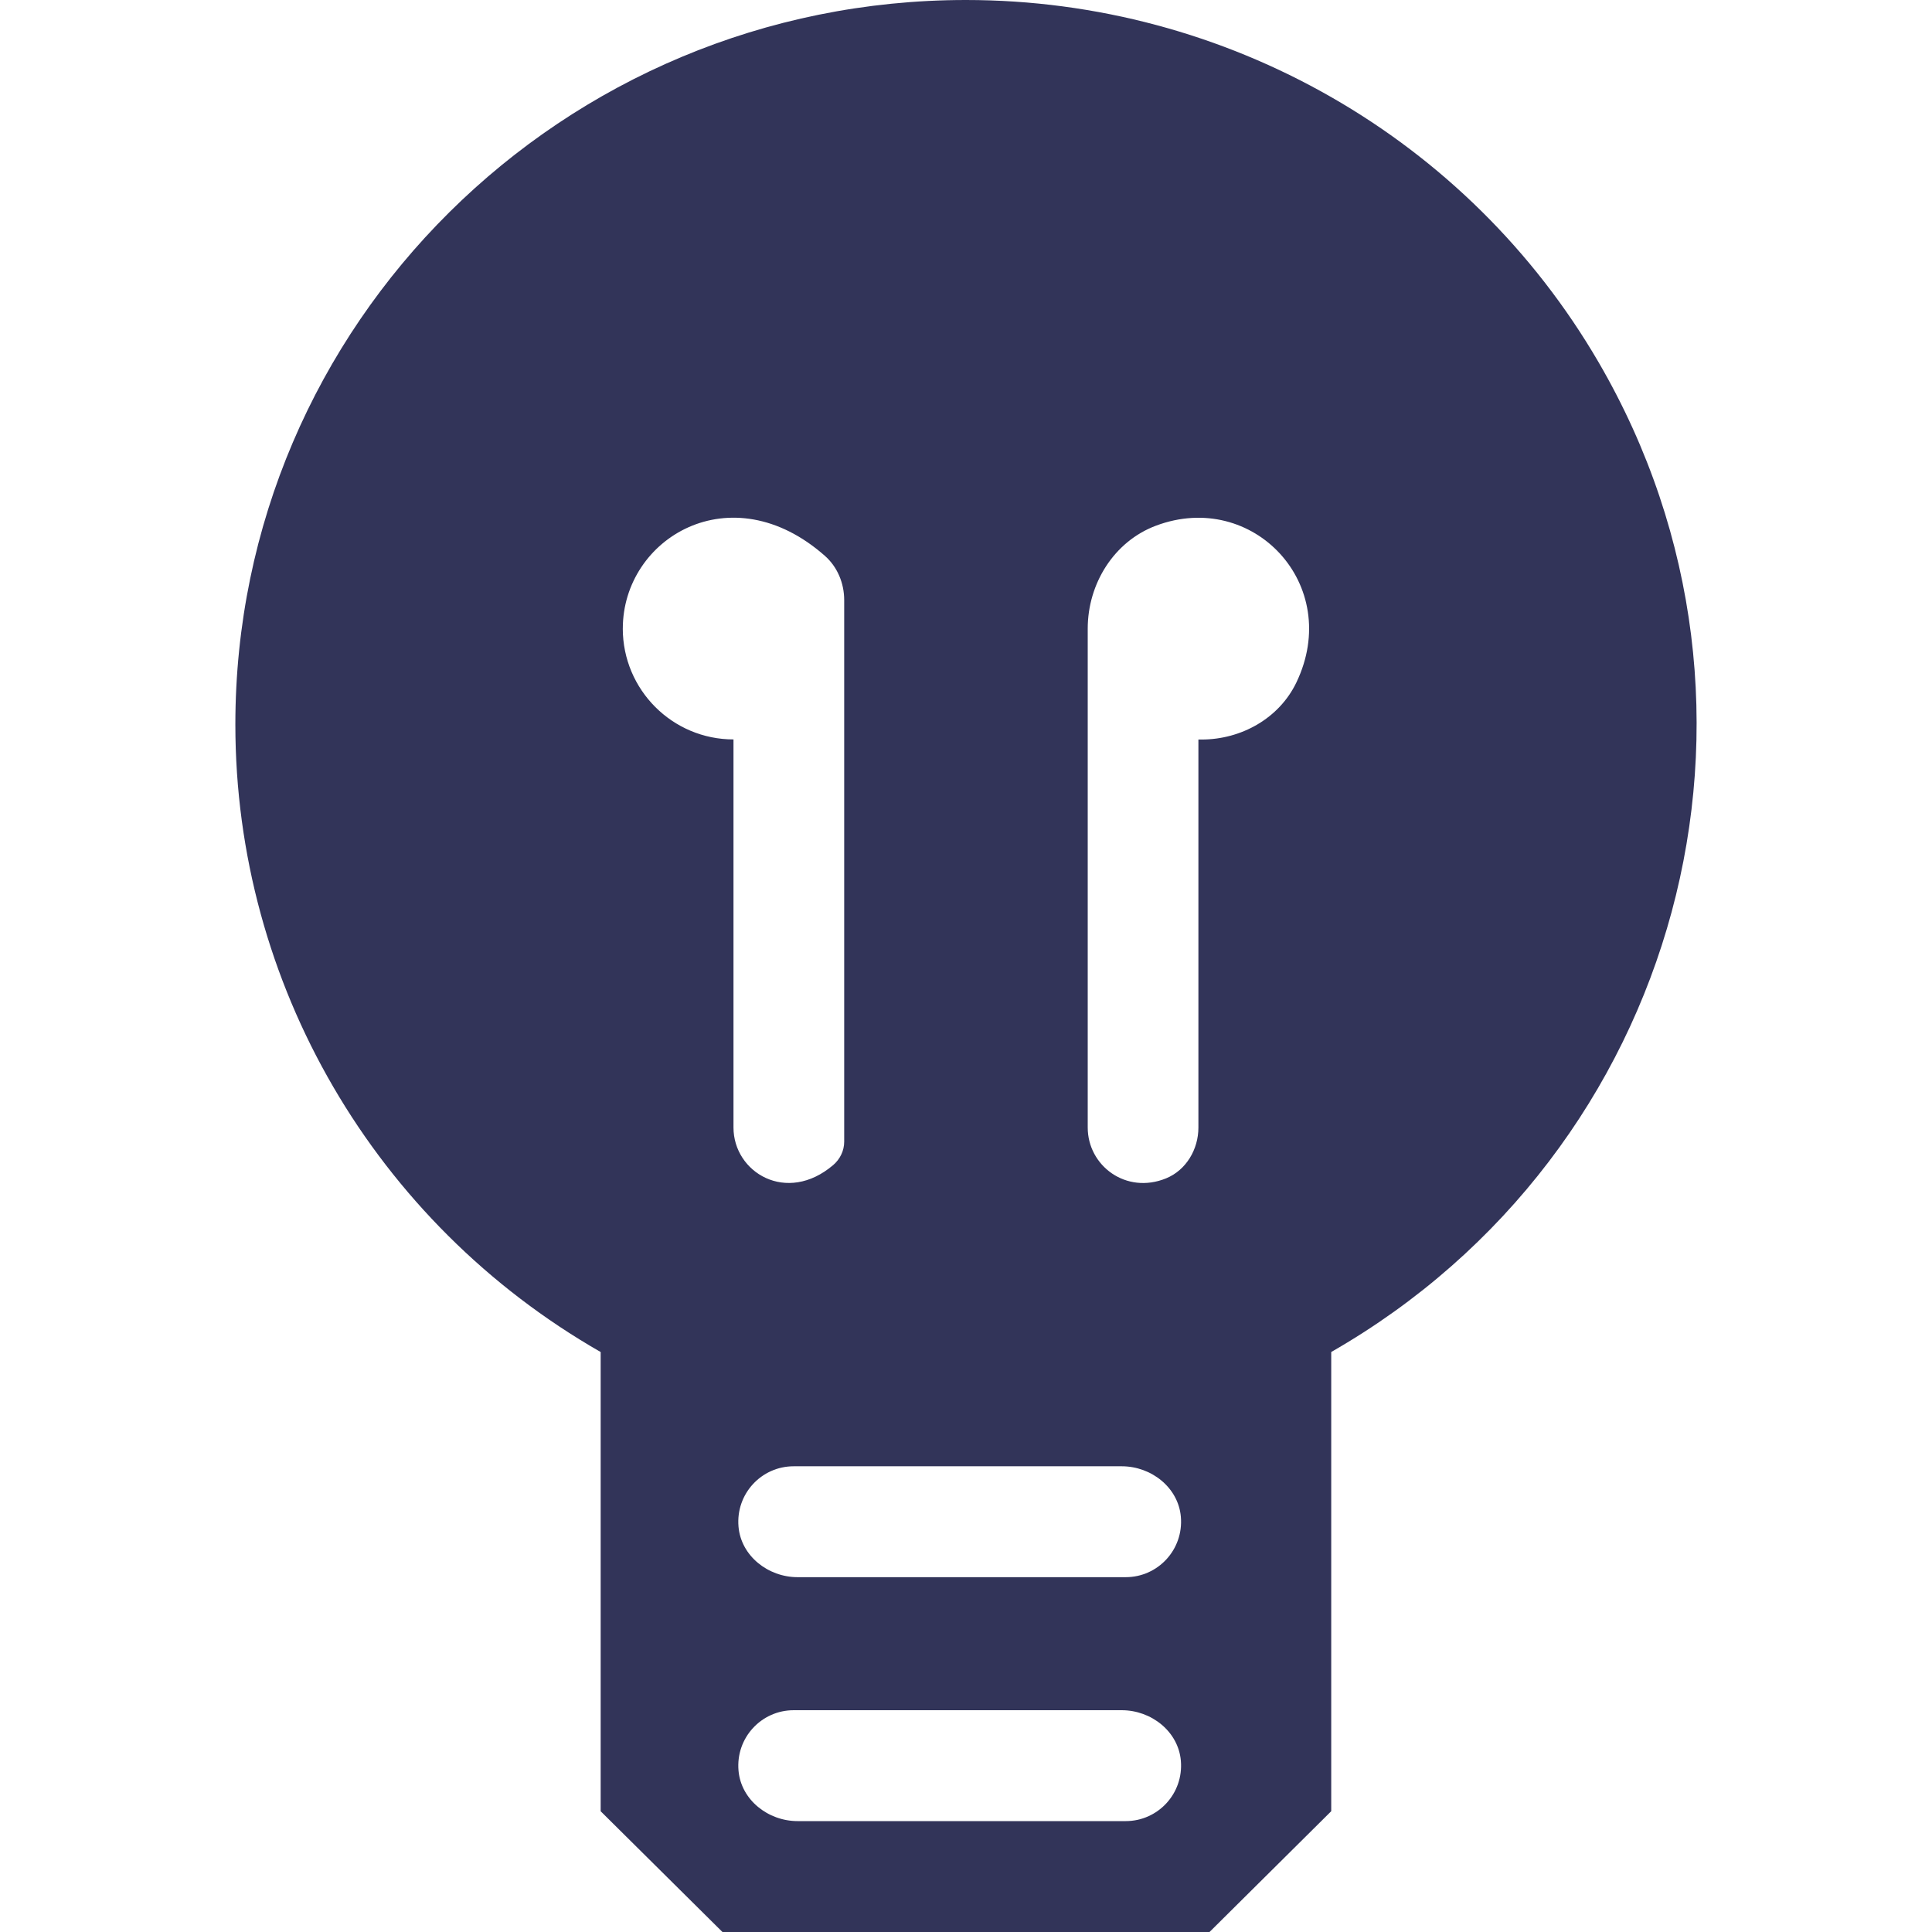 <?xml version="1.0" encoding="UTF-8"?>
<svg xmlns="http://www.w3.org/2000/svg" id="Lag_1" data-name="Lag 1" viewBox="0 0 719 719">
  <defs>
    <style>
      .cls-1 {
        fill: #323459;
        stroke-width: 0px;
      }
    </style>
  </defs>
  <path id="Path_18128" data-name="Path 18128" class="cls-1" d="M359.49,0C209.31.01,87.58,120.75,87.59,269.67c0,96.32,51.83,185.32,135.95,233.49v170.9l45.32,44.94h181.27l45.29-44.95v-170.9c130.05-74.48,174.6-239.39,99.49-368.35C546.35,51.4,456.61.02,359.49,0ZM231.78,233.93c0-33.69,40.3-57.95,75.24-27.04,4.65,4.12,7.15,10.19,7.15,16.41v201.59c0,3.34-1.54,6.51-4.08,8.68-17.35,14.79-37.12,2.73-37.12-13.96v-144.43c-22.74,0-41.18-18.47-41.2-41.26h0ZM418.94,586.95h-122.12c-10.94,0-21.03-7.87-21.98-18.79-1.06-12.23,8.53-22.48,20.52-22.48h122.12c10.94,0,21.03,7.87,21.98,18.79,1.06,12.23-8.53,22.48-20.52,22.48h0ZM445.99,275.2v144.43c0,8.1-4.55,15.84-12.03,18.9-14.92,6.09-29.16-4.74-29.16-18.9v-185.68c0-16.72,9.76-32.44,25.38-38.31,36.13-13.58,69.68,22.03,52.27,58.35-6.4,13.34-20.52,21.23-35.29,21.23h-1.16ZM418.94,677.73h-122.12c-10.94,0-21.03-7.87-21.98-18.79-1.06-12.23,8.53-22.48,20.52-22.48h122.12c10.94,0,21.03,7.87,21.98,18.79,1.06,12.23-8.53,22.48-20.52,22.48h0Z"></path>
</svg>
